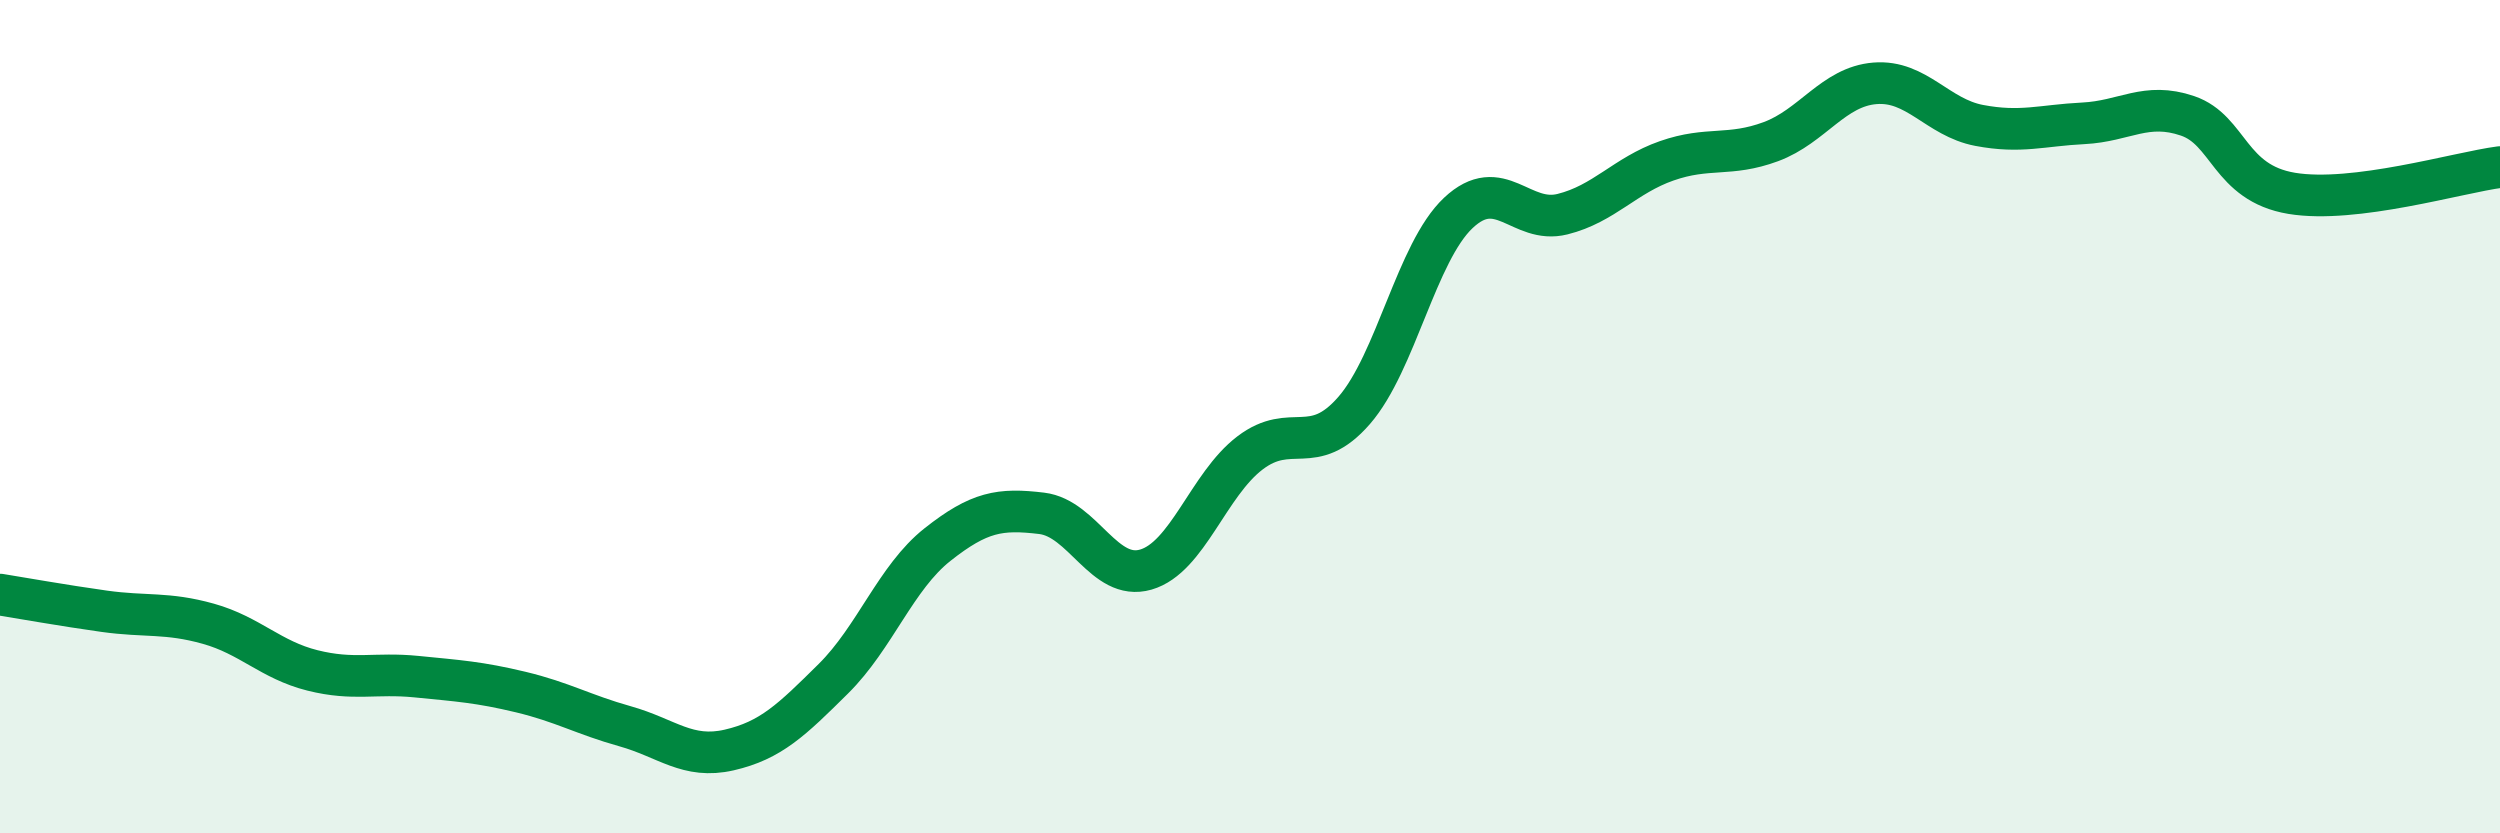 
    <svg width="60" height="20" viewBox="0 0 60 20" xmlns="http://www.w3.org/2000/svg">
      <path
        d="M 0,14.27 C 0.5,14.35 1.5,14.53 2.5,14.67 C 3.5,14.81 4,14.69 5,14.97 C 6,15.25 6.5,15.84 7.5,16.09 C 8.5,16.34 9,16.14 10,16.24 C 11,16.34 11.5,16.37 12.5,16.61 C 13.5,16.85 14,17.15 15,17.43 C 16,17.71 16.5,18.23 17.5,18 C 18.5,17.77 19,17.28 20,16.29 C 21,15.3 21.5,13.86 22.5,13.07 C 23.5,12.28 24,12.2 25,12.32 C 26,12.44 26.5,13.96 27.5,13.67 C 28.5,13.38 29,11.63 30,10.87 C 31,10.11 31.5,11 32.5,9.85 C 33.5,8.7 34,6.05 35,5.11 C 36,4.17 36.5,5.39 37.5,5.14 C 38.5,4.89 39,4.21 40,3.86 C 41,3.51 41.5,3.77 42.5,3.4 C 43.5,3.03 44,2.08 45,2 C 46,1.92 46.5,2.82 47.5,3.01 C 48.5,3.2 49,3.01 50,2.96 C 51,2.91 51.5,2.44 52.5,2.78 C 53.5,3.12 53.5,4.39 55,4.64 C 56.5,4.89 59,4.14 60,4.01L60 20L0 20Z"
        fill="#008740"
        opacity="0.1"
        stroke-linecap="round"
        stroke-linejoin="round"
      />
      <path
        d="M 0,14.27 C 0.5,14.35 1.5,14.53 2.5,14.67 C 3.5,14.81 4,14.69 5,14.97 C 6,15.25 6.5,15.84 7.5,16.09 C 8.5,16.34 9,16.14 10,16.24 C 11,16.34 11.5,16.37 12.5,16.61 C 13.5,16.85 14,17.15 15,17.43 C 16,17.71 16.5,18.23 17.5,18 C 18.5,17.77 19,17.28 20,16.29 C 21,15.3 21.5,13.86 22.5,13.07 C 23.5,12.28 24,12.2 25,12.32 C 26,12.44 26.5,13.96 27.5,13.67 C 28.5,13.38 29,11.63 30,10.87 C 31,10.11 31.5,11 32.5,9.85 C 33.5,8.7 34,6.05 35,5.11 C 36,4.17 36.5,5.39 37.5,5.14 C 38.5,4.89 39,4.21 40,3.86 C 41,3.51 41.5,3.77 42.5,3.4 C 43.5,3.03 44,2.08 45,2 C 46,1.92 46.5,2.82 47.5,3.01 C 48.5,3.2 49,3.01 50,2.96 C 51,2.91 51.5,2.44 52.5,2.78 C 53.5,3.12 53.5,4.39 55,4.64 C 56.5,4.89 59,4.14 60,4.01"
        stroke="#008740"
        stroke-width="1"
        fill="none"
        stroke-linecap="round"
        stroke-linejoin="round"
      />
    </svg>
  